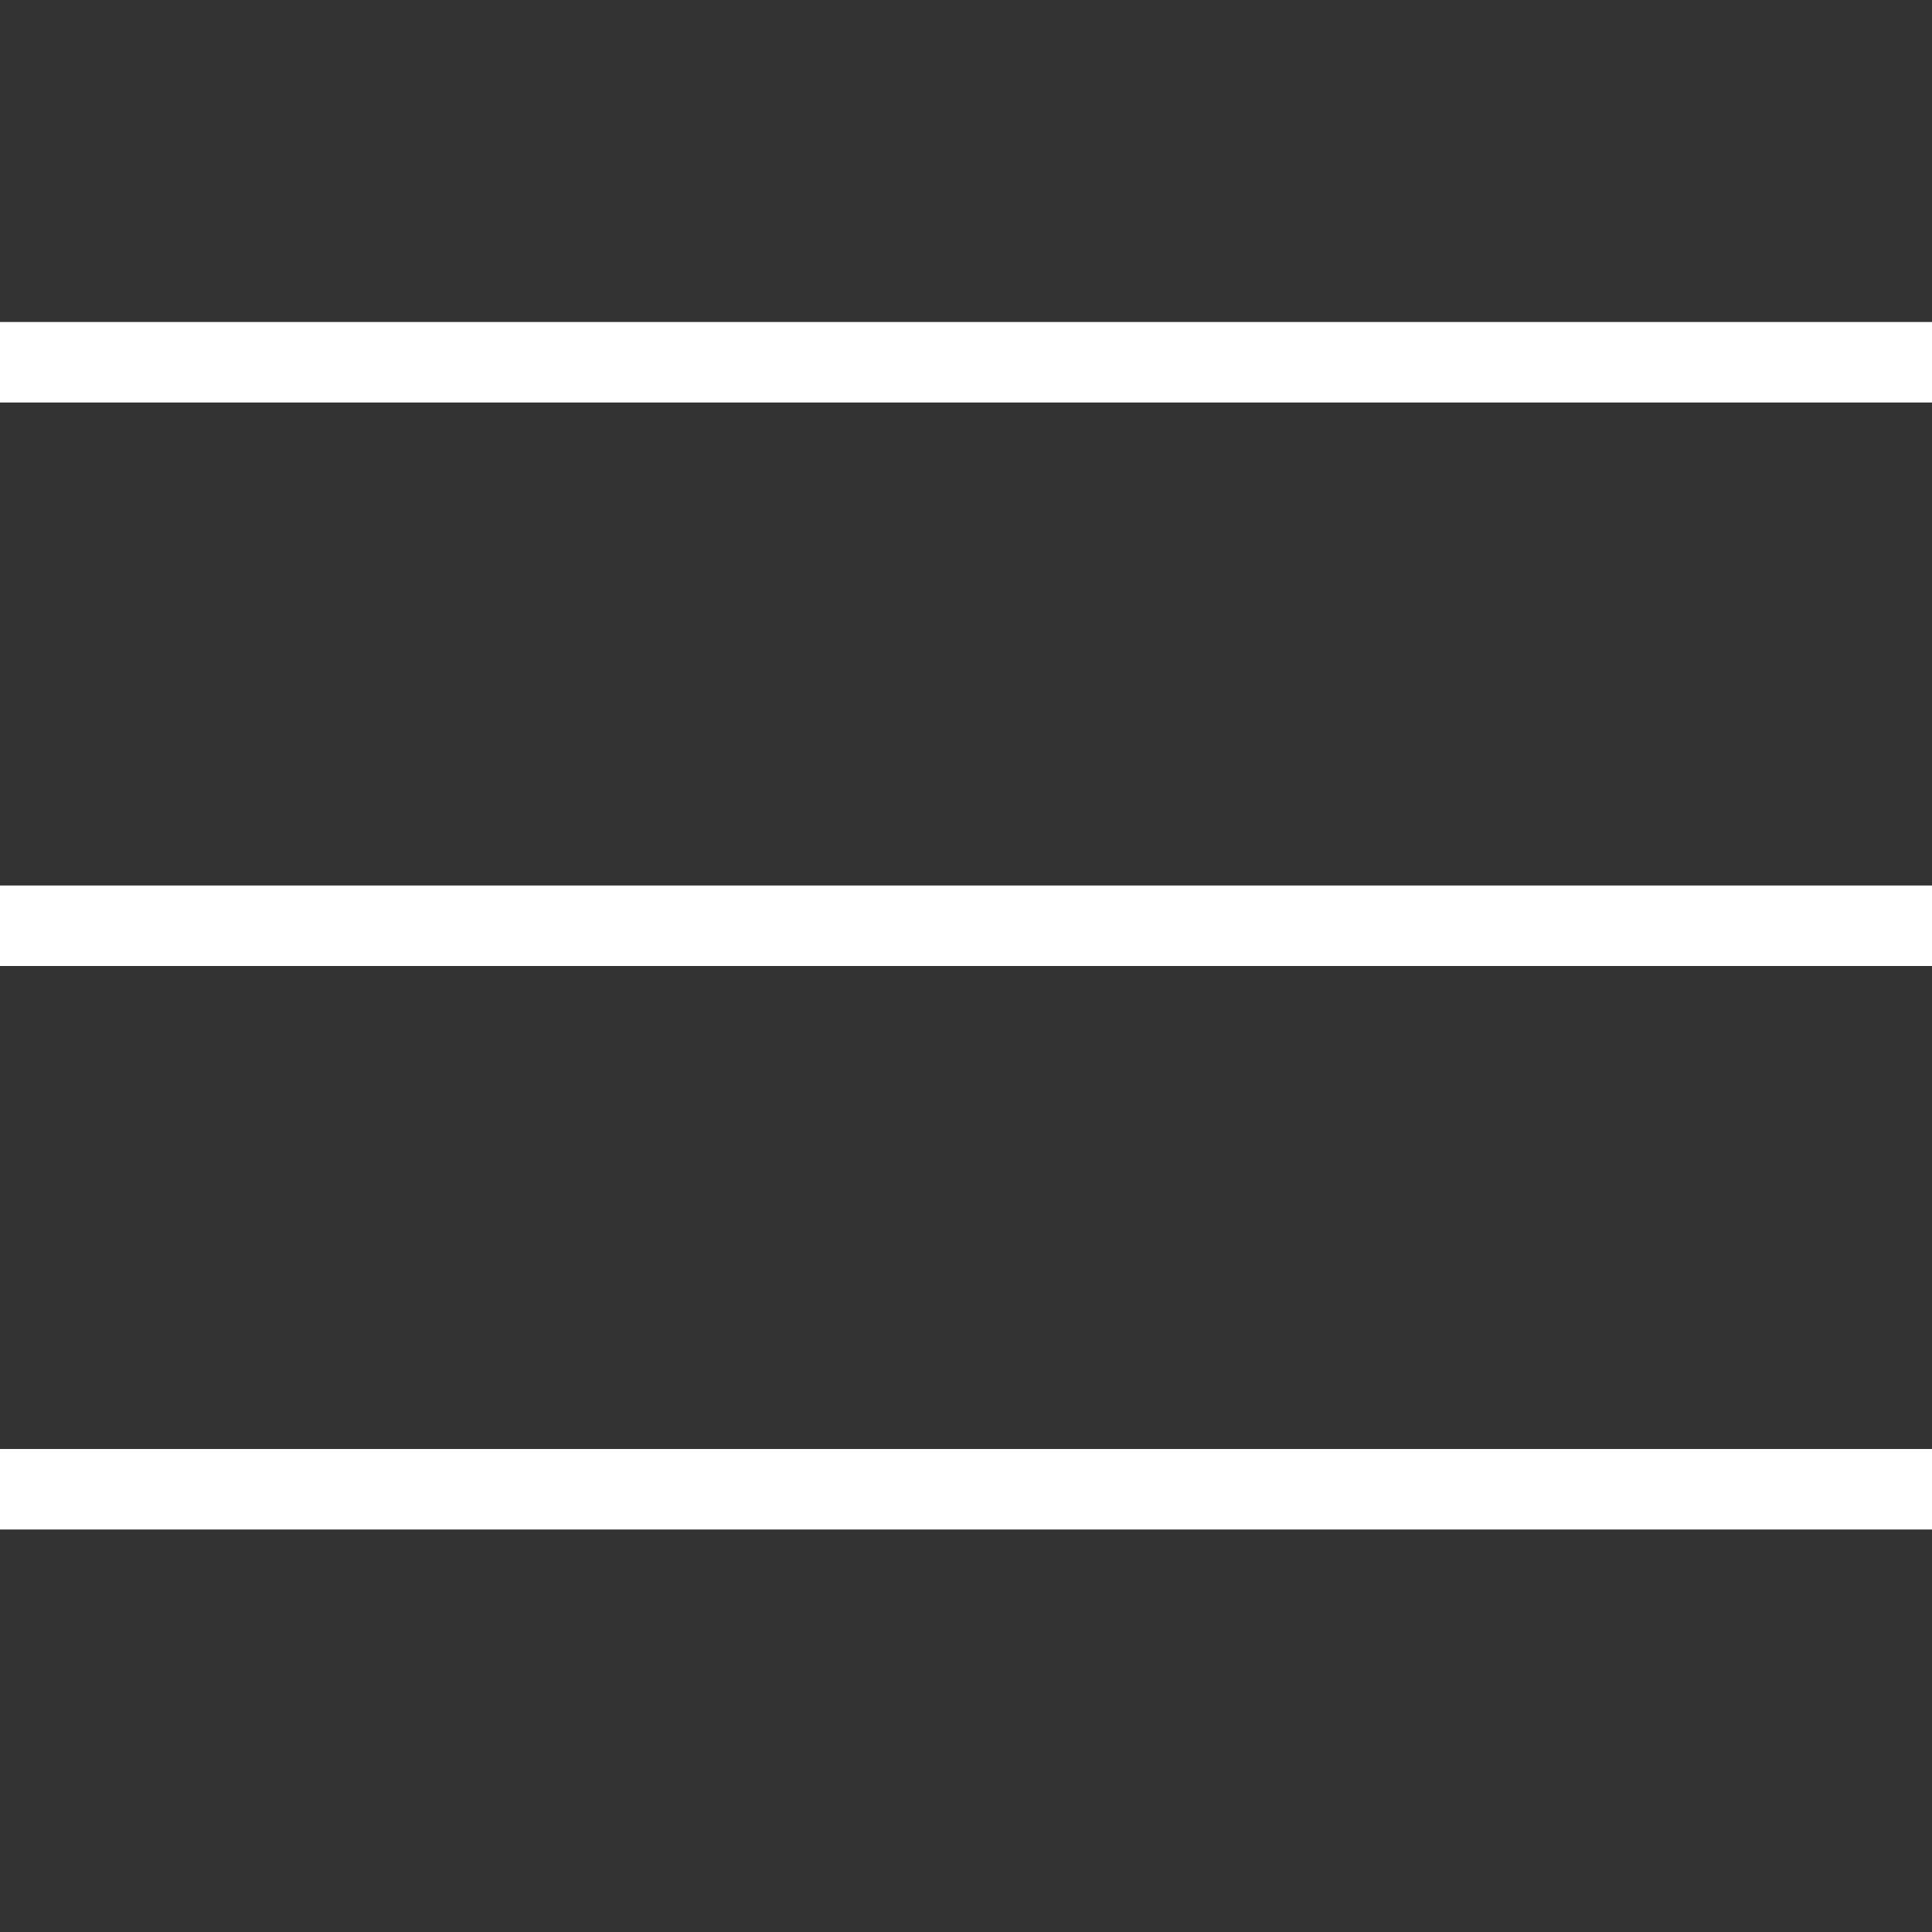 <svg width="24" height="24" viewBox="0 0 24 24" fill="none" xmlns="http://www.w3.org/2000/svg">
<rect x="0" y="0" width="24" height="24" fill="#333333" stroke="none"/>
<rect y="4" width="24" height="1" fill="white"/>
<rect y="18" width="24" height="1" fill="white"/>
<rect y="11" width="24" height="1" fill="white"/>
</svg>
